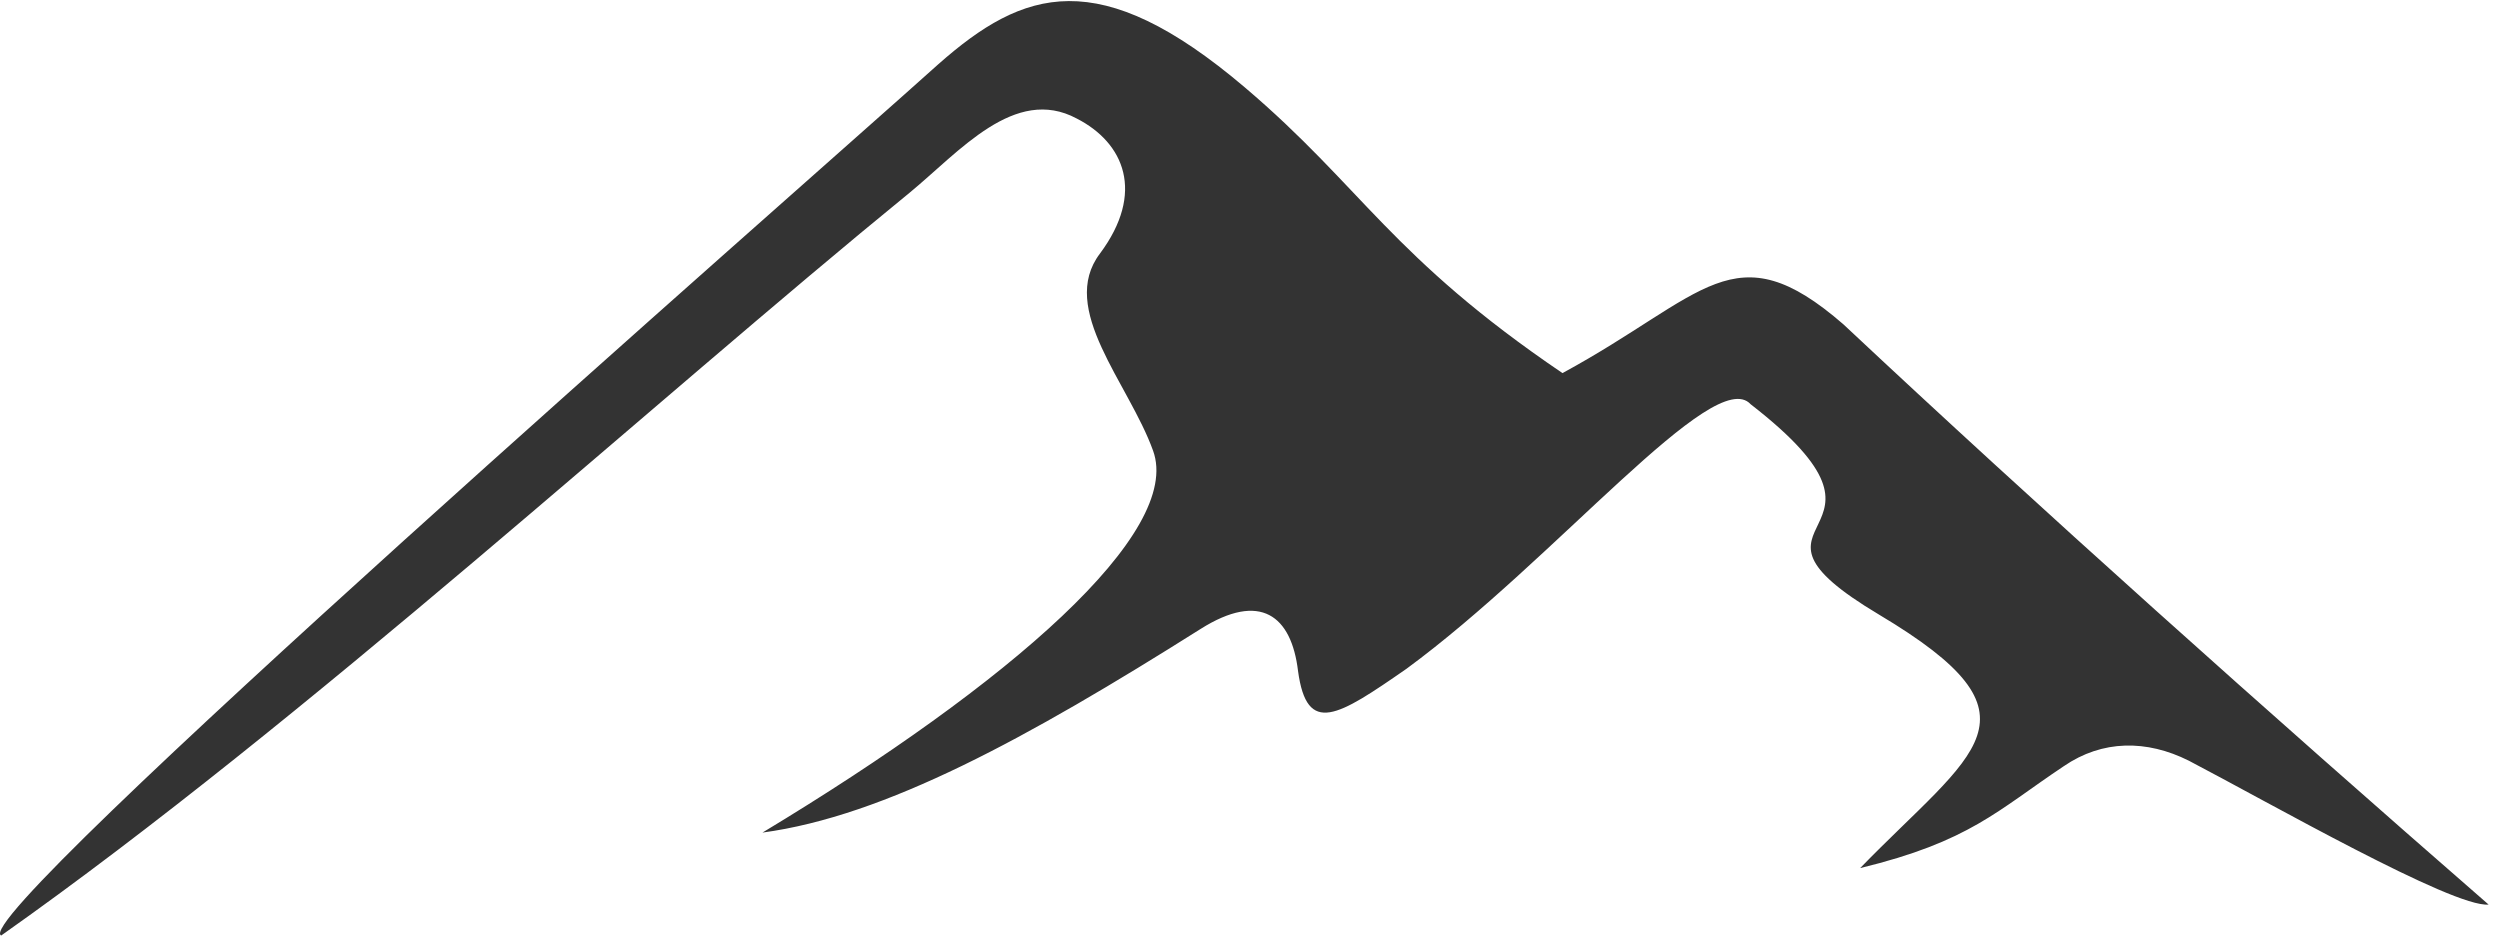 <svg width="159" height="60" viewBox="0 0 159 60" xmlns="http://www.w3.org/2000/svg">
    <path d="M99.375 23.73c-10.908-7.394-12.738-11.83-20.2-18.168-9.288-7.887-14.074-6.268-19.495-1.48C50.745 12.112-2.249 58.442.074 59.5c19.353-13.658 41.382-33.867 57.78-47.246C61.02 9.65 64.54 5.425 68.478 7.537c3.027 1.548 4.363 4.717 1.479 8.59-2.673 3.52 1.83 8.238 3.377 12.533 1.902 5.21-9.077 14.787-24.842 24.293 7.813-1.057 16.82-5.986 27.87-12.954 3.799-2.395 5.771-.844 6.193 2.676.564 4.156 2.534 2.887 6.897-.14 9.5-6.971 19.564-19.361 21.887-16.827 11.261 8.73-2.463 7.04 8.163 13.379 10.979 6.547 6.054 8.662-1.197 16.124 6.966-1.69 8.727-3.663 12.948-6.479 2.463-1.69 5.279-1.69 7.952-.354 4.996 2.606 16.82 9.366 19.07 9.153-14.145-12.322-28.712-25.348-41.028-36.897-6.963-6.057-8.792-1.833-17.873 3.095z" fill="#333" fill-rule="evenodd"/>
</svg>

